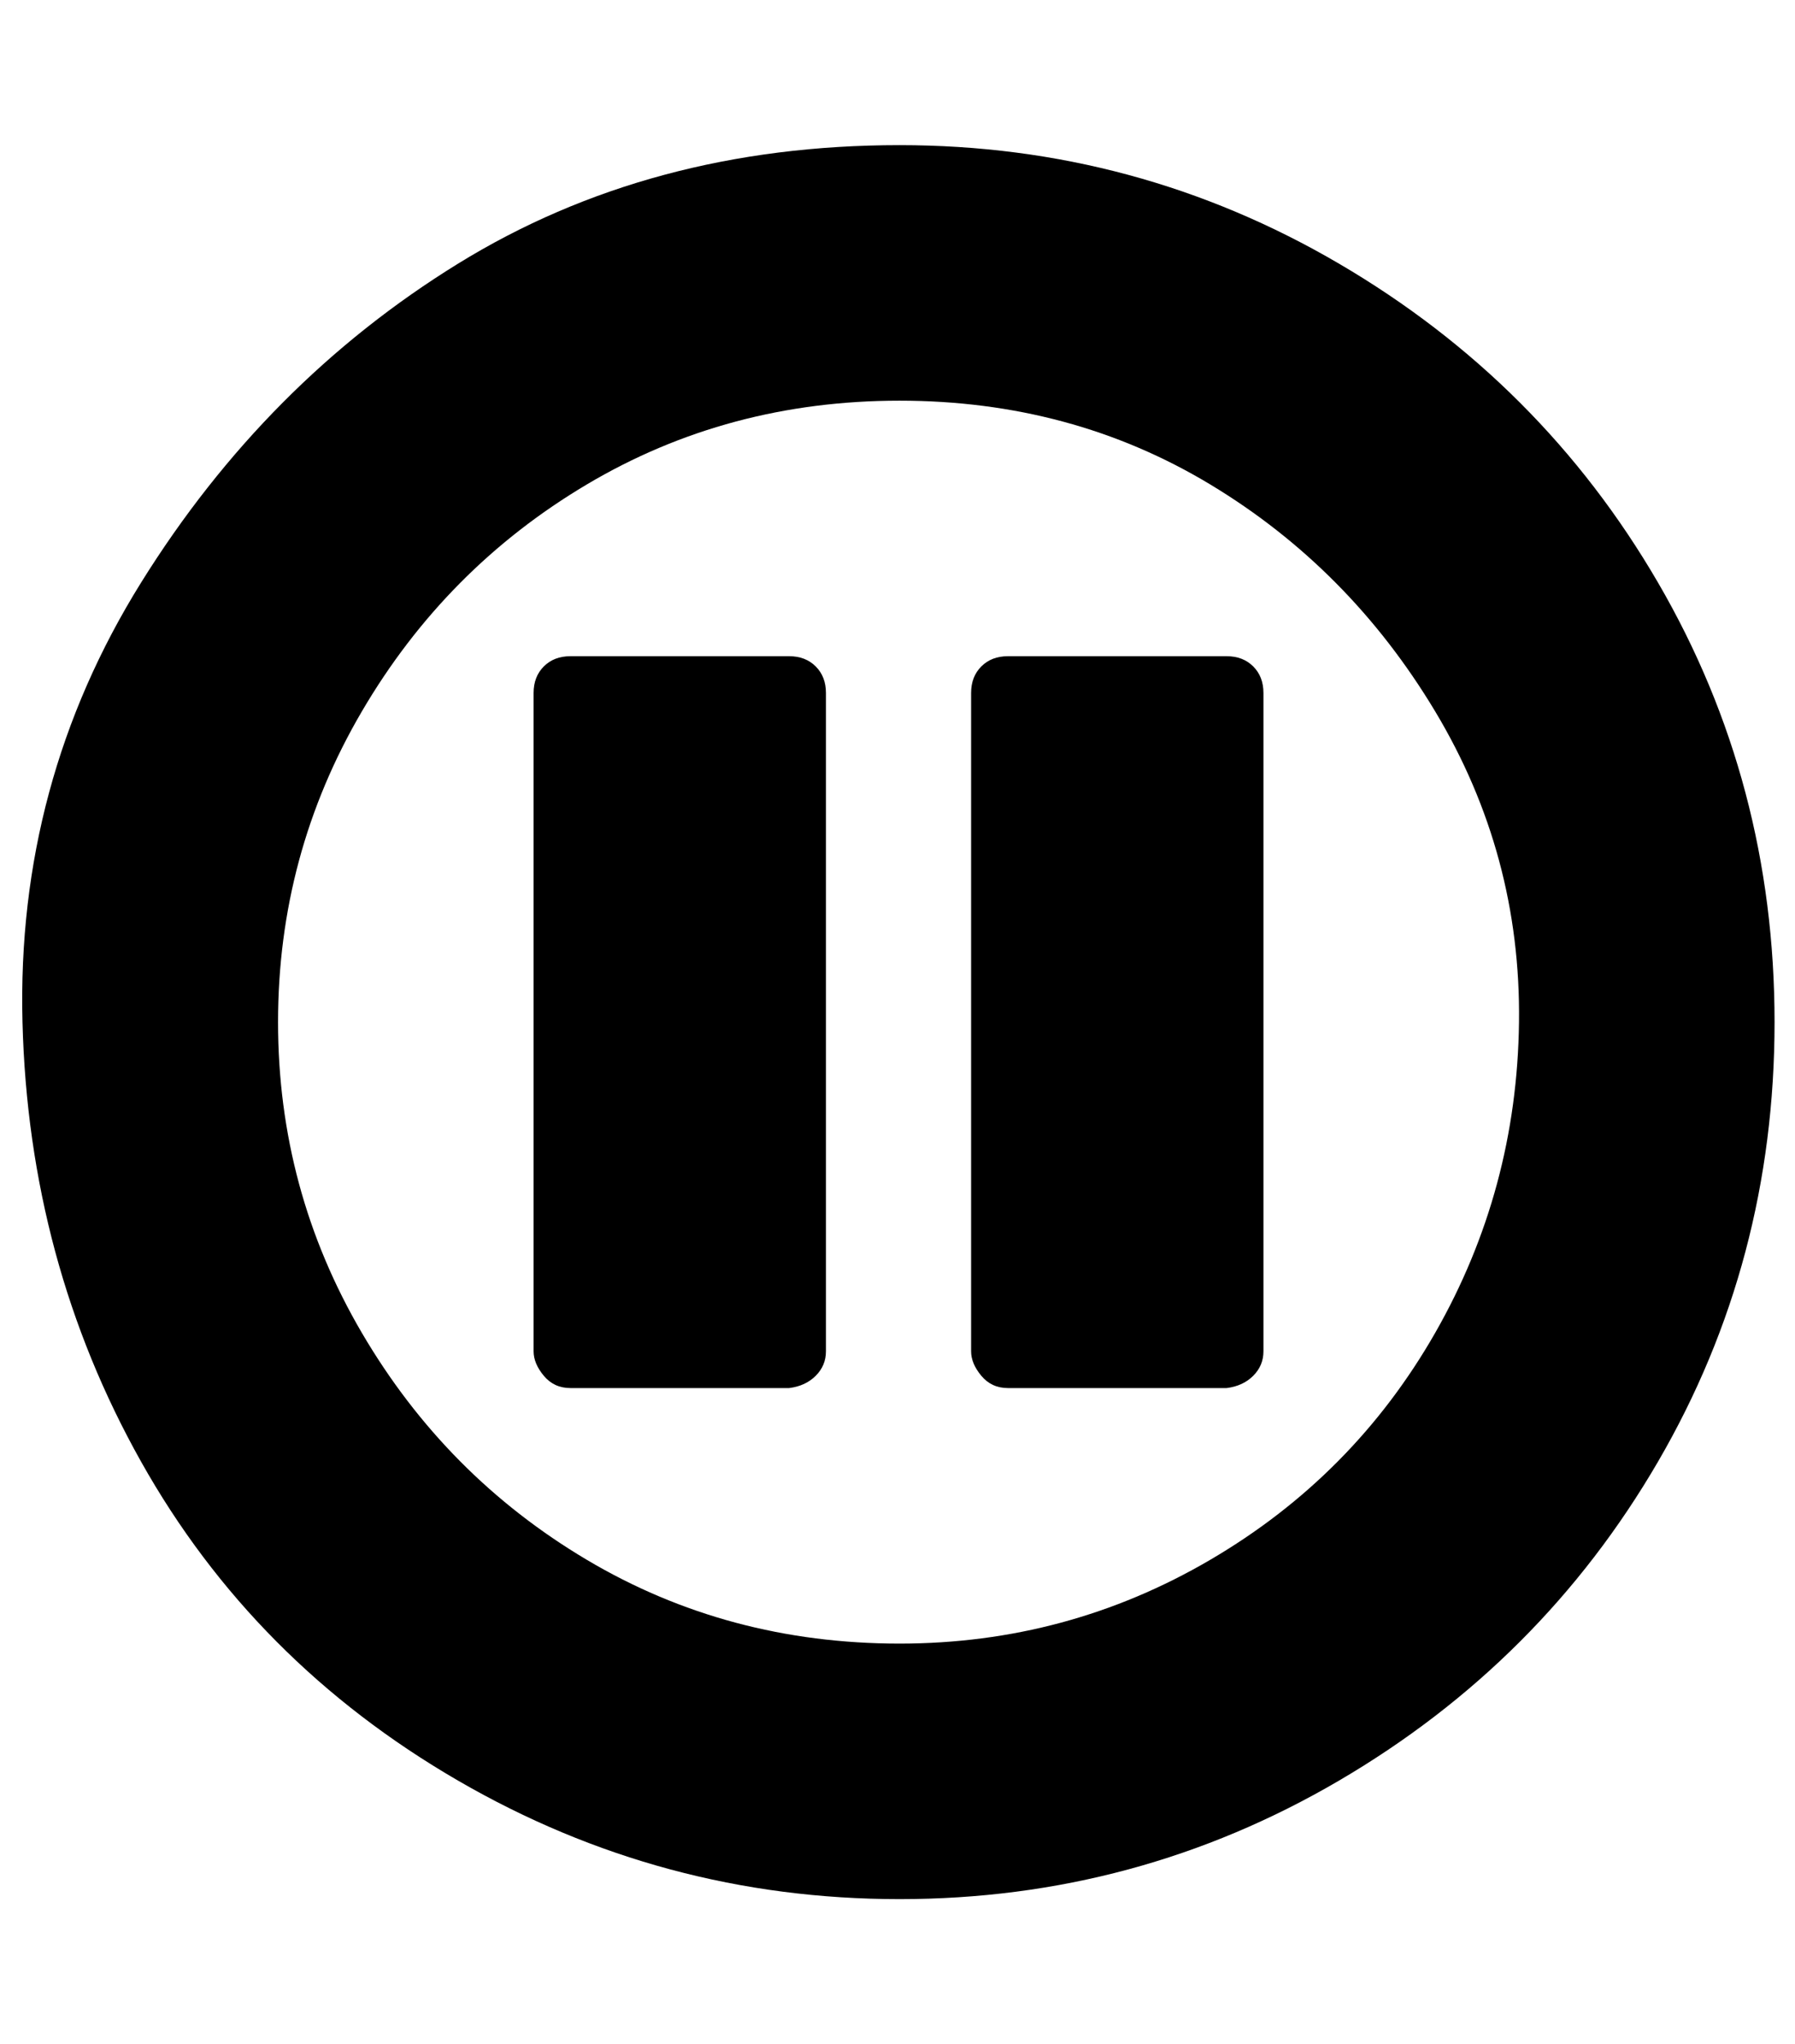 <?xml version="1.0" standalone="no"?>
<!DOCTYPE svg PUBLIC "-//W3C//DTD SVG 1.1//EN" "http://www.w3.org/Graphics/SVG/1.1/DTD/svg11.dtd" >
<svg xmlns="http://www.w3.org/2000/svg" xmlns:xlink="http://www.w3.org/1999/xlink" version="1.1" viewBox="-11 0 878 1000">
   <path fill="currentColor"
d="M429 71q116 0 215 58t156 156t57 215t-57 215t-156 156t-215 58t-216 -58t-155 -156t-58 -215t58 -215t155 -156t216 -58zM429 804q82 0 152 -41t110 -111t41 -152t-41 -152t-110 -111t-152 -41t-153 41t-110 111t-41 152t41 152t110 111t153 41zM482 679q-8 0 -13 -6
t-5 -12v-322q0 -8 5 -13t13 -5h107q8 0 13 5t5 13v322q0 7 -5 12t-13 6h-107zM268 679q-8 0 -13 -6t-5 -12v-322q0 -8 5 -13t13 -5h107q8 0 13 5t5 13v322q0 7 -5 12t-13 6h-107z" />
</svg>
